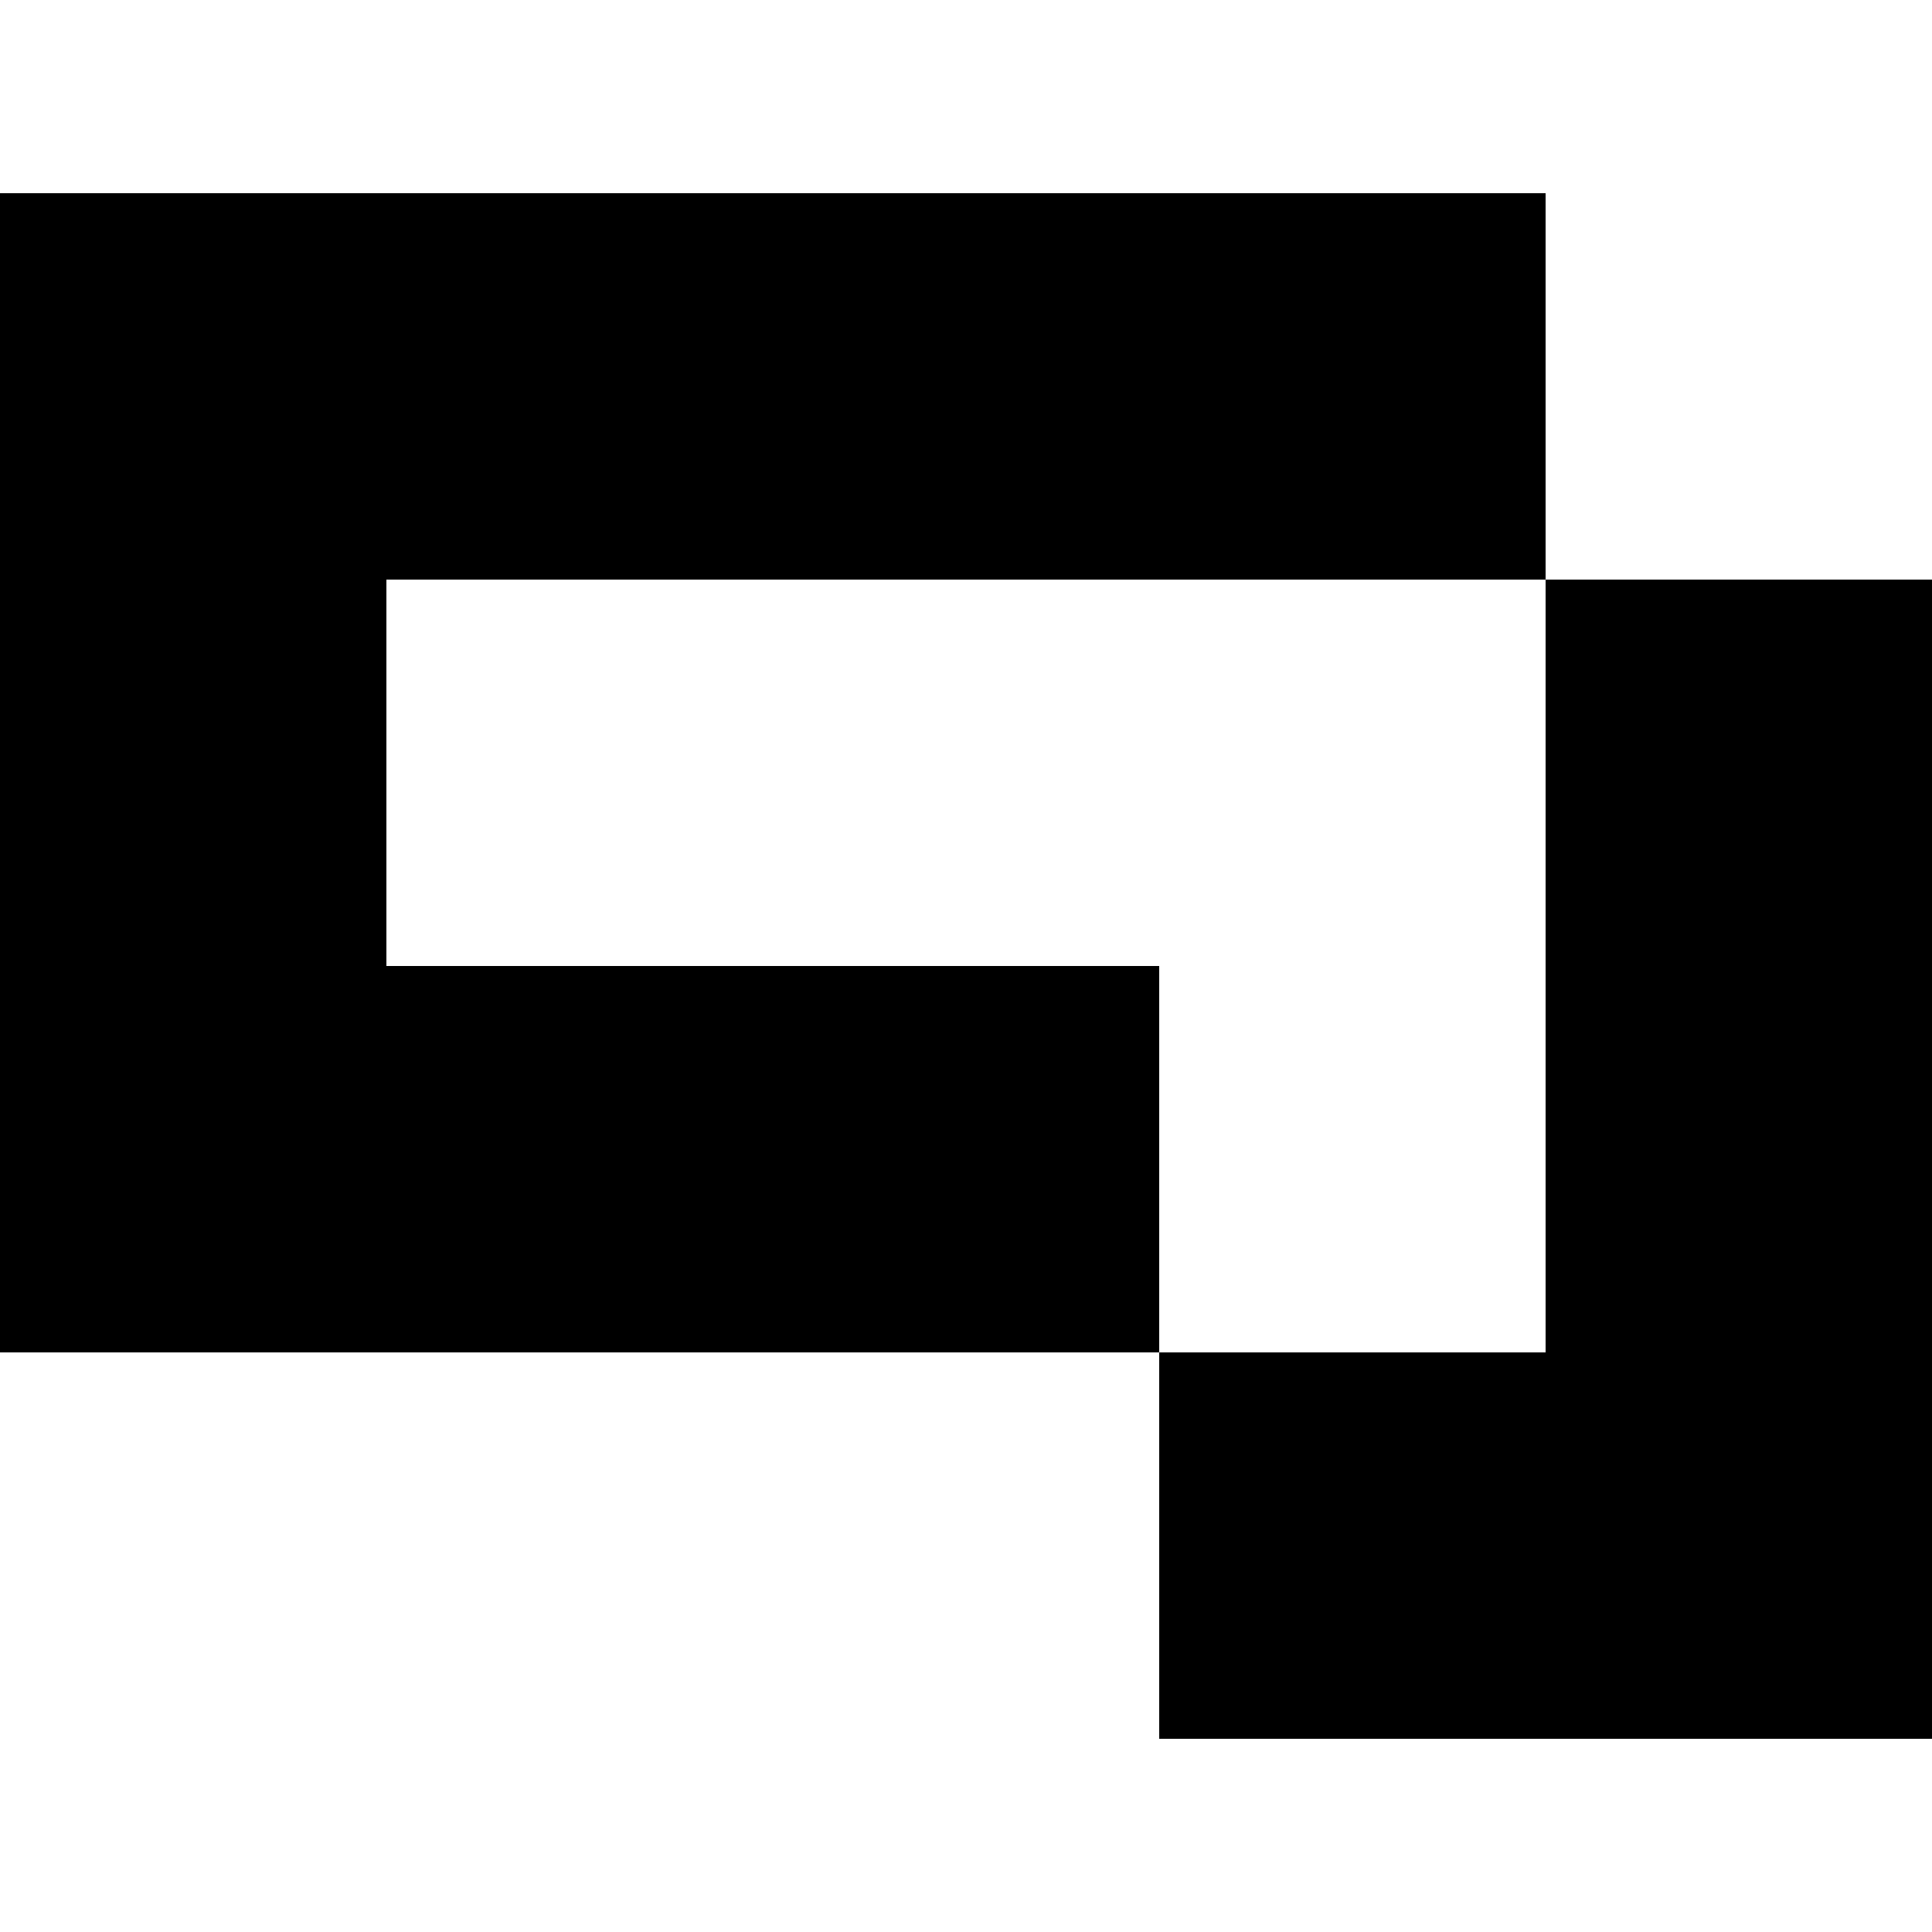 <?xml version="1.0" standalone="no"?>
<!DOCTYPE svg PUBLIC "-//W3C//DTD SVG 20010904//EN"
 "http://www.w3.org/TR/2001/REC-SVG-20010904/DTD/svg10.dtd">
<svg version="1.0" xmlns="http://www.w3.org/2000/svg"
 width="700pt" height="700pt" viewBox="0 0 700 700"
 preserveAspectRatio="xMidYMid meet">
<g transform="translate(0,700) scale(0.1,-0.1)"
fill="#000000" stroke="none">
<path d="M0 4200 l0 -2100 2100 0 2100 0 0 -700 0 -700 1400 0 1400 0 0 2100
0 2100 -700 0 -700 0 0 700 0 700 -2800 0 -2800 0 0 -2100z m5600 -700 l0
-1400 -700 0 -700 0 0 700 0 700 -1400 0 -1400 0 0 700 0 700 2100 0 2100 0 0
-1400z"/>
</g>
</svg>
